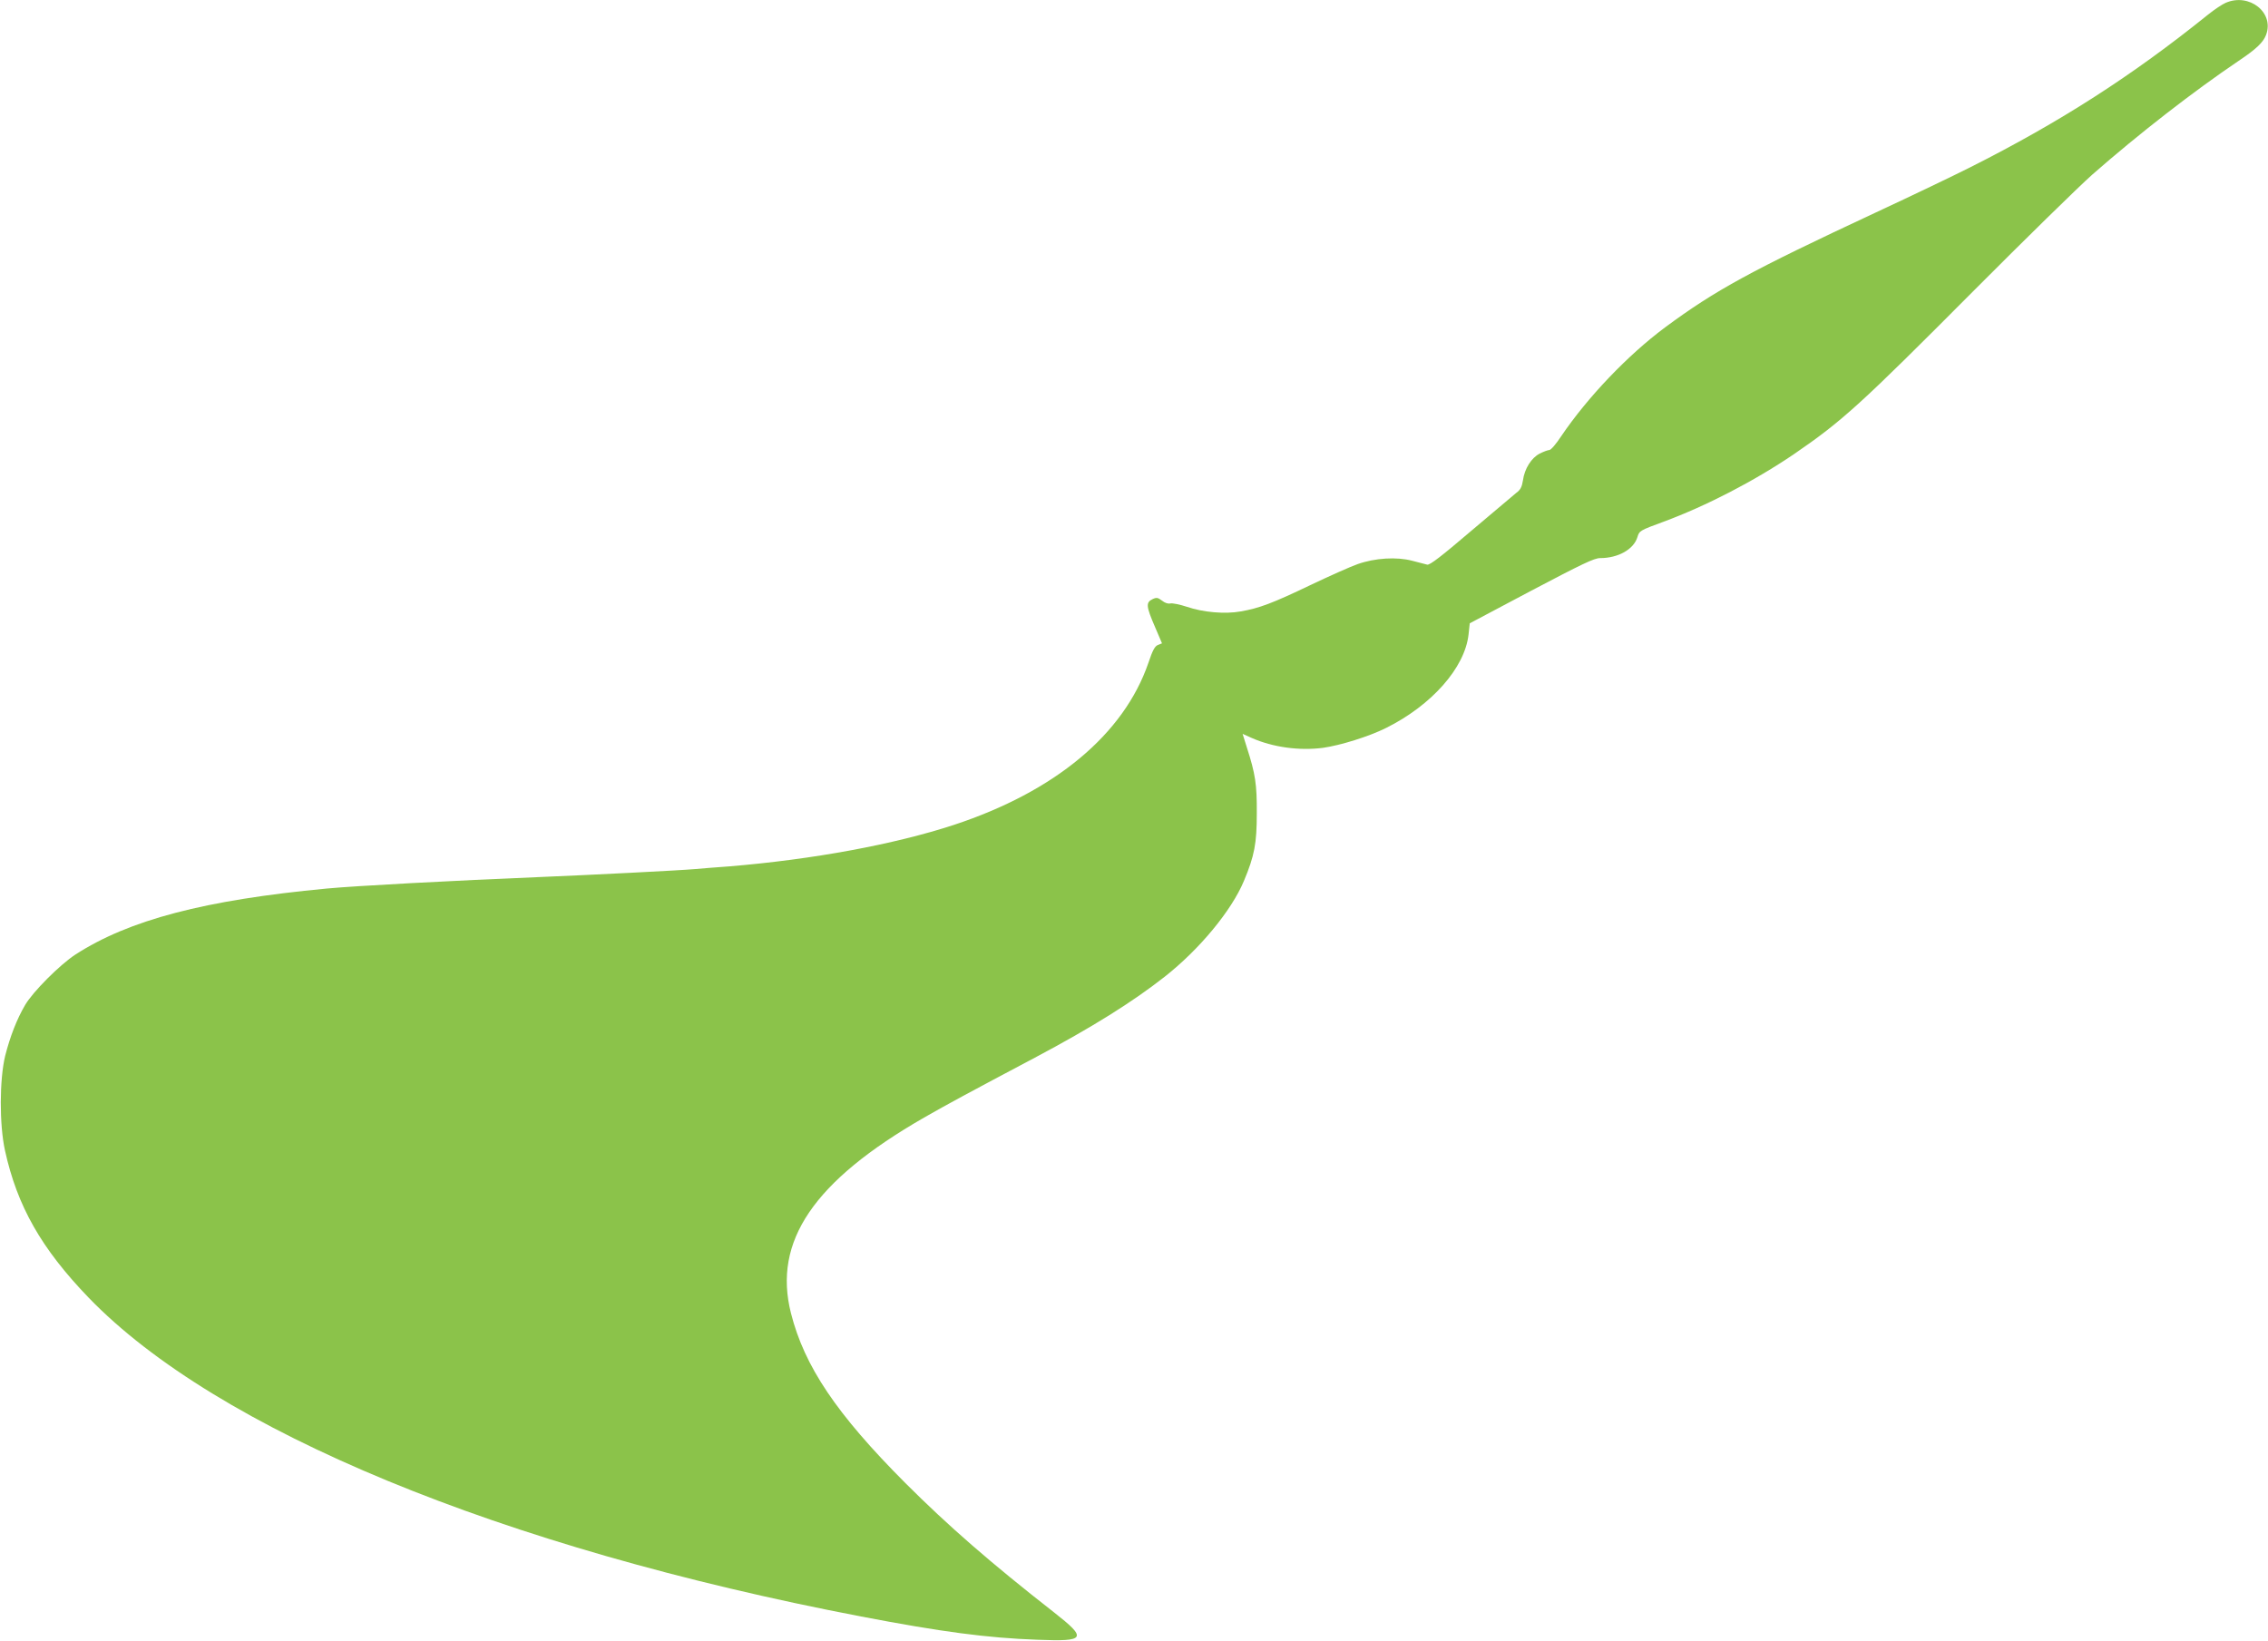 <?xml version="1.0" standalone="no"?>
<!DOCTYPE svg PUBLIC "-//W3C//DTD SVG 20010904//EN"
 "http://www.w3.org/TR/2001/REC-SVG-20010904/DTD/svg10.dtd">
<svg version="1.0" xmlns="http://www.w3.org/2000/svg"
 width="1280pt" height="926pt" viewBox="0 0 1280 926"
 preserveAspectRatio="xMidYMid meet">
<g transform="translate(0,926) scale(0.1,-0.1)"
fill="#8bc34a" stroke="none">
<path d="M12561 9244 c-19 -8 -64 -38 -100 -67 -427 -344 -833 -605 -1341
-861 -91 -46 -331 -161 -535 -256 -703 -328 -903 -437 -1188 -648 -211 -157
-437 -394 -586 -614 -28 -43 -58 -78 -67 -78 -8 0 -32 -9 -54 -20 -47 -24 -86
-85 -95 -152 -6 -37 -14 -53 -39 -71 -17 -14 -132 -111 -256 -216 -164 -140
-230 -191 -245 -188 -11 3 -49 13 -85 22 -87 23 -209 16 -308 -19 -40 -14
-161 -68 -270 -120 -209 -100 -285 -129 -390 -147 -88 -16 -213 -5 -303 26
-40 13 -82 22 -94 19 -13 -3 -31 3 -47 16 -23 17 -30 19 -52 9 -40 -19 -39
-39 14 -161 l38 -89 -22 -9 c-18 -6 -31 -30 -55 -102 -139 -403 -527 -726
-1098 -914 -336 -110 -795 -195 -1268 -234 -71 -5 -157 -12 -190 -15 -90 -8
-585 -33 -875 -45 -489 -20 -1046 -50 -1205 -65 -690 -65 -1117 -177 -1420
-373 -87 -57 -239 -209 -283 -284 -47 -80 -85 -178 -113 -288 -32 -133 -33
-387 -1 -533 69 -315 206 -555 472 -831 722 -748 2326 -1410 4361 -1800 449
-86 711 -121 994 -131 274 -11 283 6 93 155 -357 279 -598 489 -838 729 -389
390 -570 659 -646 959 -103 406 128 746 751 1104 129 74 253 141 625 338 322
171 551 314 733 457 197 155 377 373 447 540 60 143 73 212 73 383 1 163 -8
222 -56 371 l-24 77 51 -23 c120 -53 268 -73 402 -56 99 14 260 64 356 112
258 128 445 340 466 527 l7 64 347 184 c287 151 355 184 389 184 101 0 189 49
210 118 11 36 13 38 147 87 243 90 513 230 737 382 273 187 376 281 1010 918
292 293 595 590 675 661 260 228 570 469 825 641 100 67 138 104 154 146 48
126 -95 239 -228 181z"/>
</g>
</svg>
